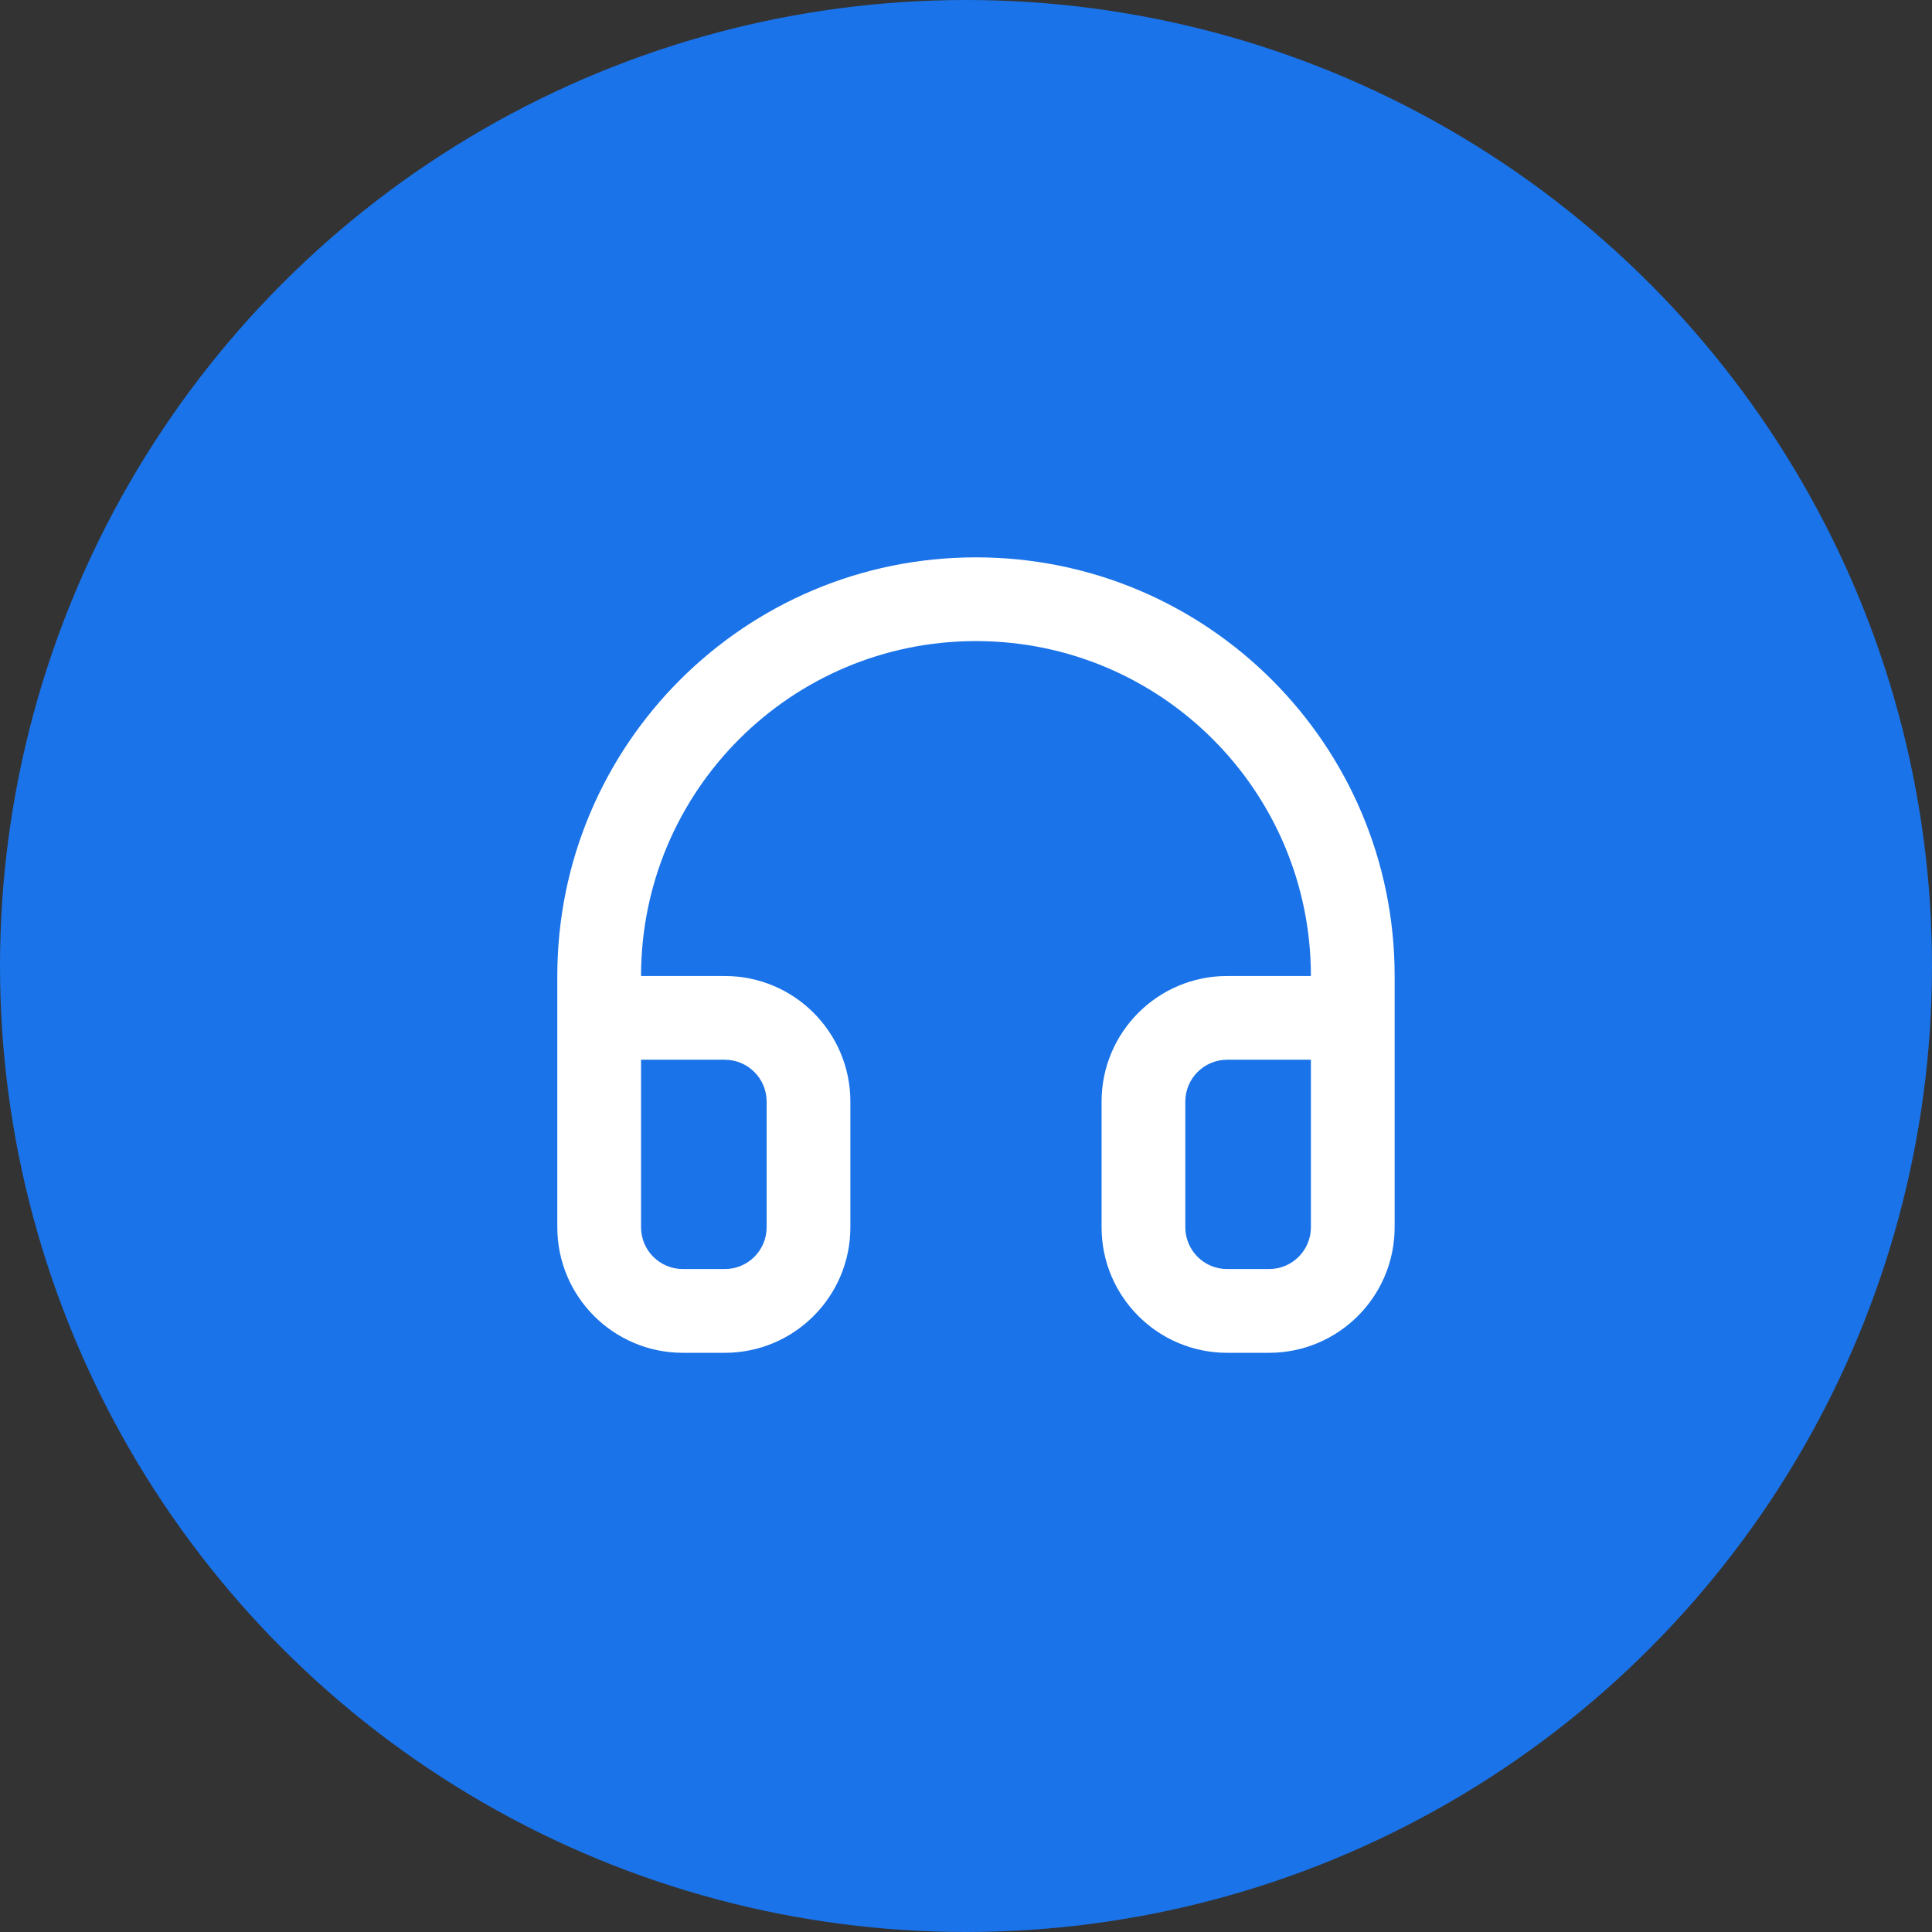 <svg width="52" height="52" viewBox="0 0 52 52" fill="none" xmlns="http://www.w3.org/2000/svg">
<rect x="0" y="0" width="52" height="52" fill="#333333" stroke="none"/>
<circle cx="26" cy="26" r="26" fill="#1A73E8"/>
<path fill-rule="evenodd" clip-rule="evenodd" d="M26.268 17.255C21.29 17.255 17.254 21.291 17.254 26.269H19.507C21.374 26.269 22.888 27.783 22.888 29.65V33.031C22.888 34.898 21.374 36.411 19.507 36.411H18.381C16.514 36.411 15 34.898 15 33.031V26.269C15 20.046 20.045 15.001 26.268 15.001C32.492 15.001 37.537 20.046 37.537 26.269V33.031C37.537 34.898 36.023 36.411 34.156 36.411H33.029C31.163 36.411 29.649 34.898 29.649 33.031V29.65C29.649 27.783 31.163 26.269 33.029 26.269H35.283C35.283 21.291 31.247 17.255 26.268 17.255ZM35.283 28.523H33.029C32.407 28.523 31.903 29.028 31.903 29.65V33.031C31.903 33.653 32.407 34.157 33.029 34.157H34.156C34.779 34.157 35.283 33.653 35.283 33.031V28.523ZM17.254 28.523V33.031C17.254 33.653 17.758 34.157 18.381 34.157H19.507C20.13 34.157 20.634 33.653 20.634 33.031V29.65C20.634 29.028 20.13 28.523 19.507 28.523H17.254Z" fill="white"/>
</svg>
